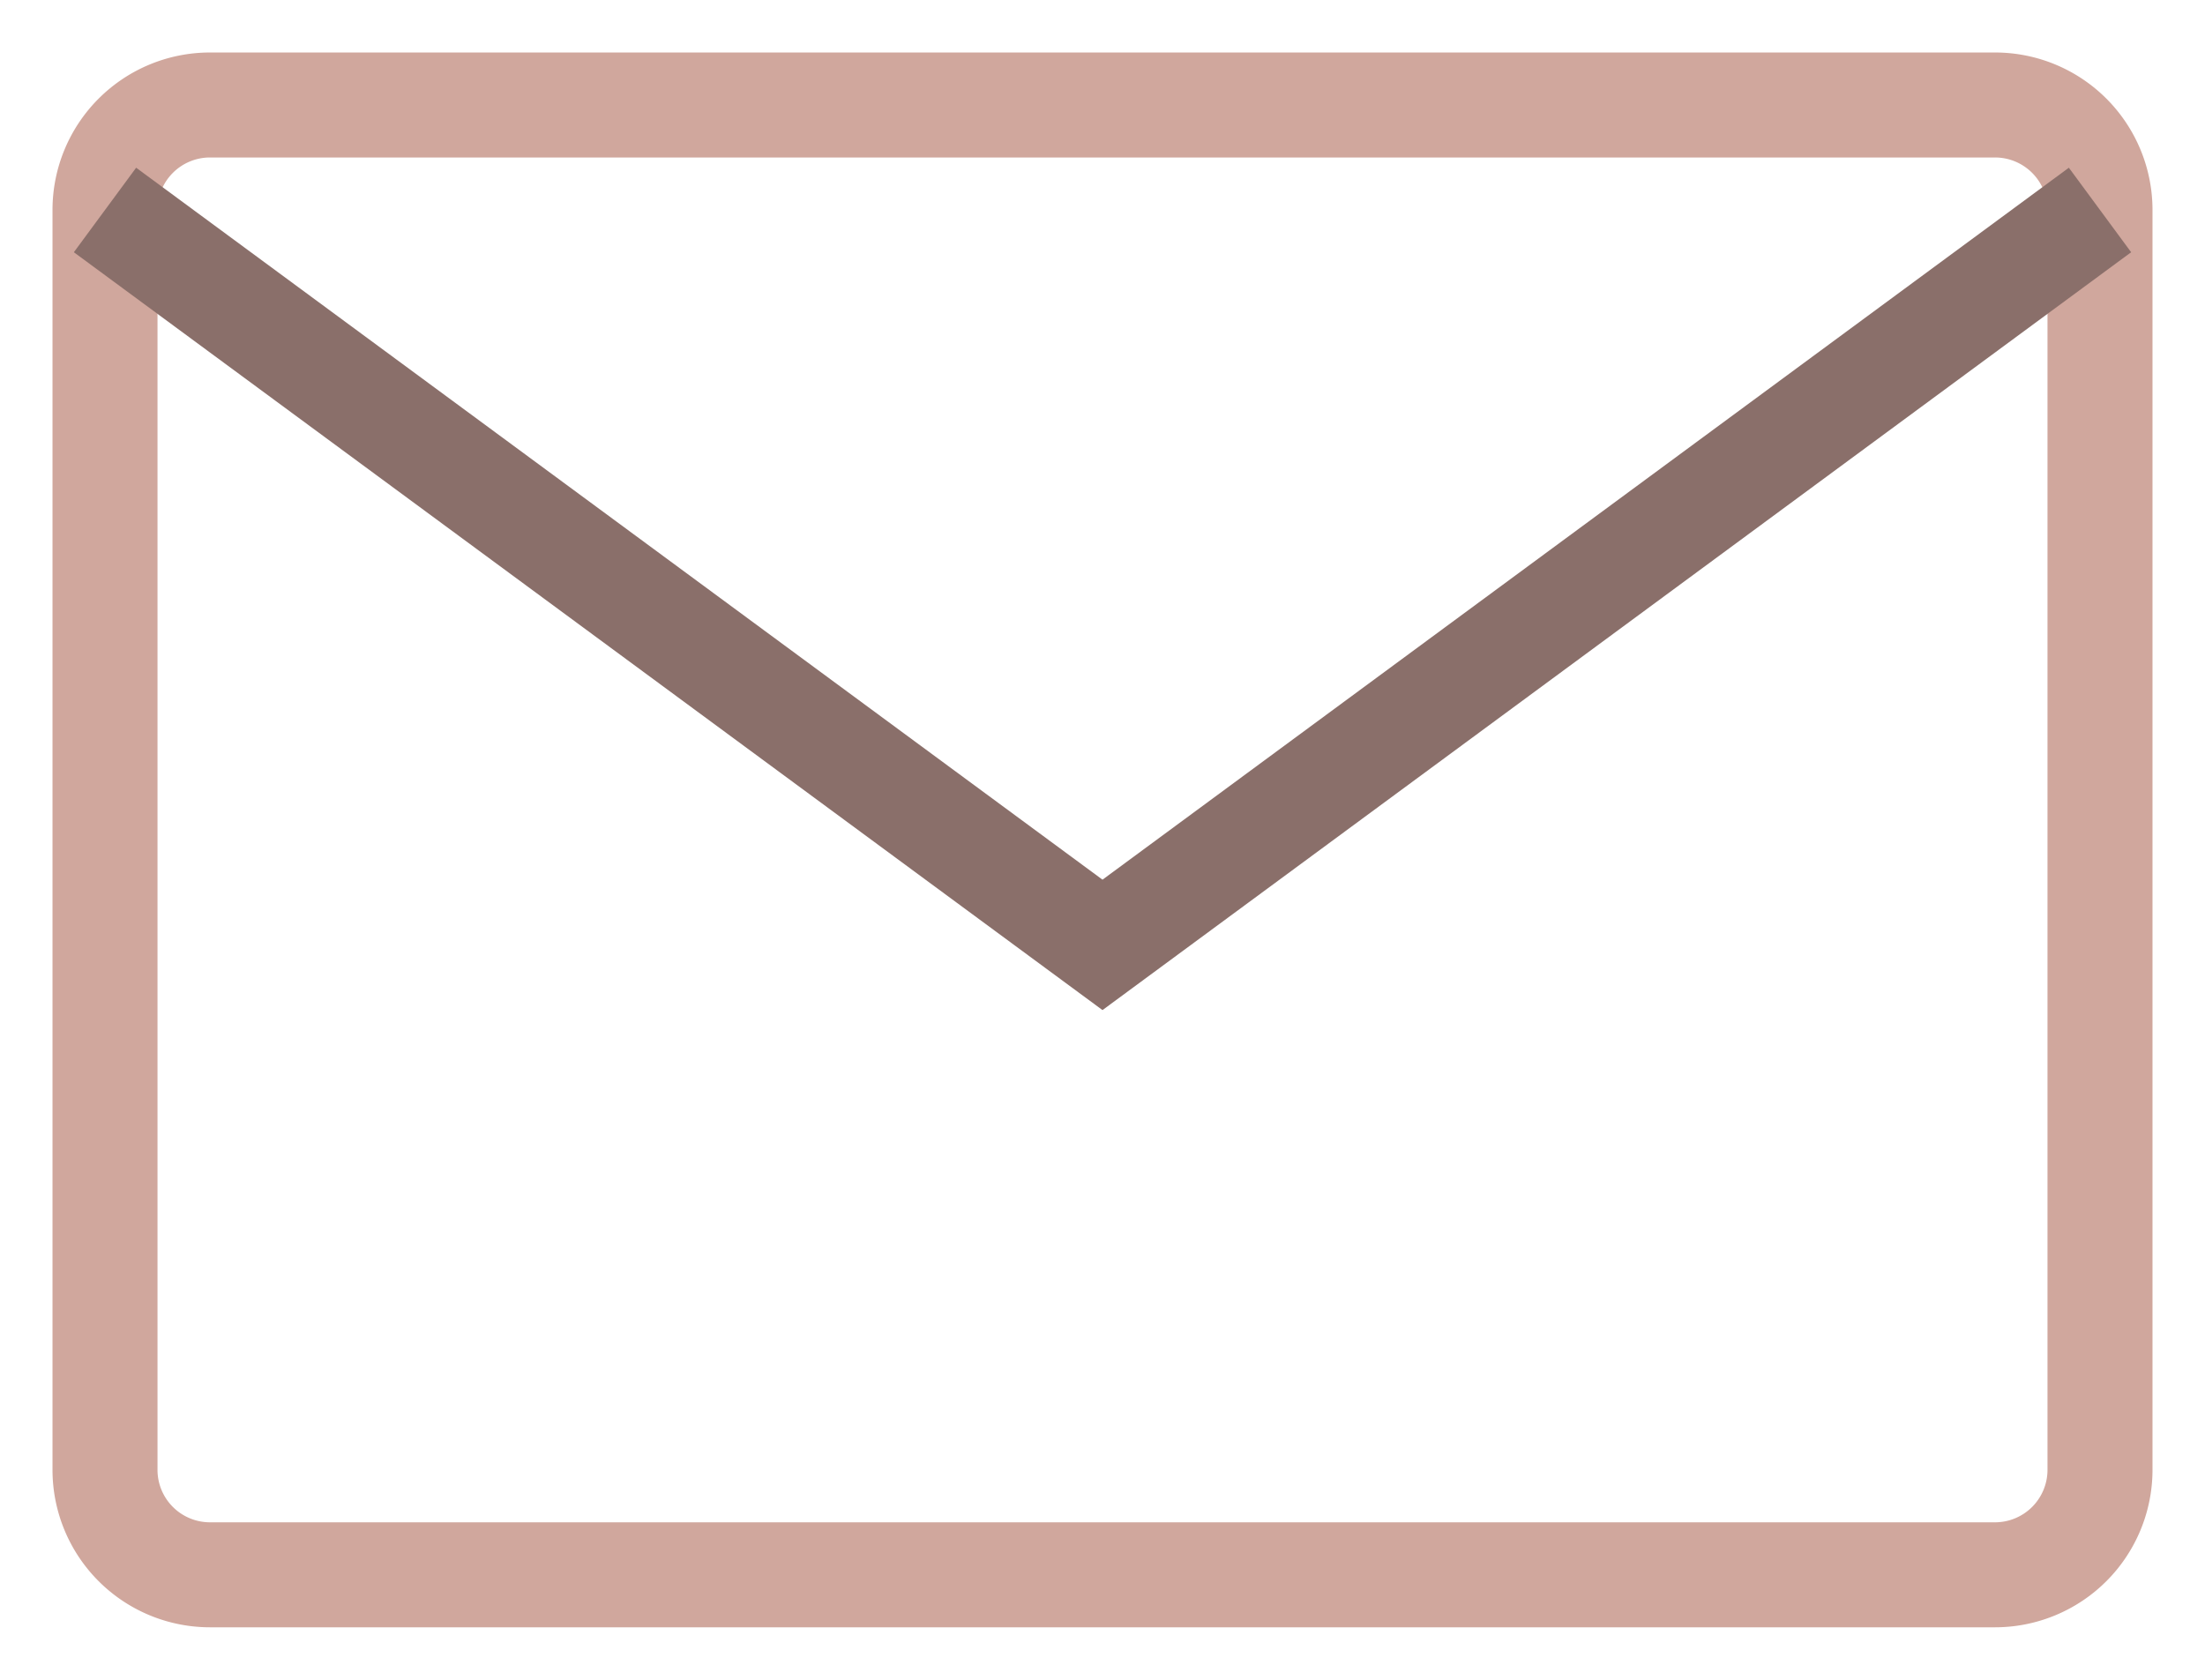 <svg xmlns="http://www.w3.org/2000/svg" width="21" height="16" fill="none" viewBox="0 0 21 16"><path stroke="#d0a79d" d="M1 2a1 1 0 0 1 1-1h17a1 1 0 0 1 1 1v12a1 1 0 0 1-1 1H2a1 1 0 0 1-1-1z"/><path stroke="#8a6f6a" d="m1 2 9.5 7L20 2"/></svg>